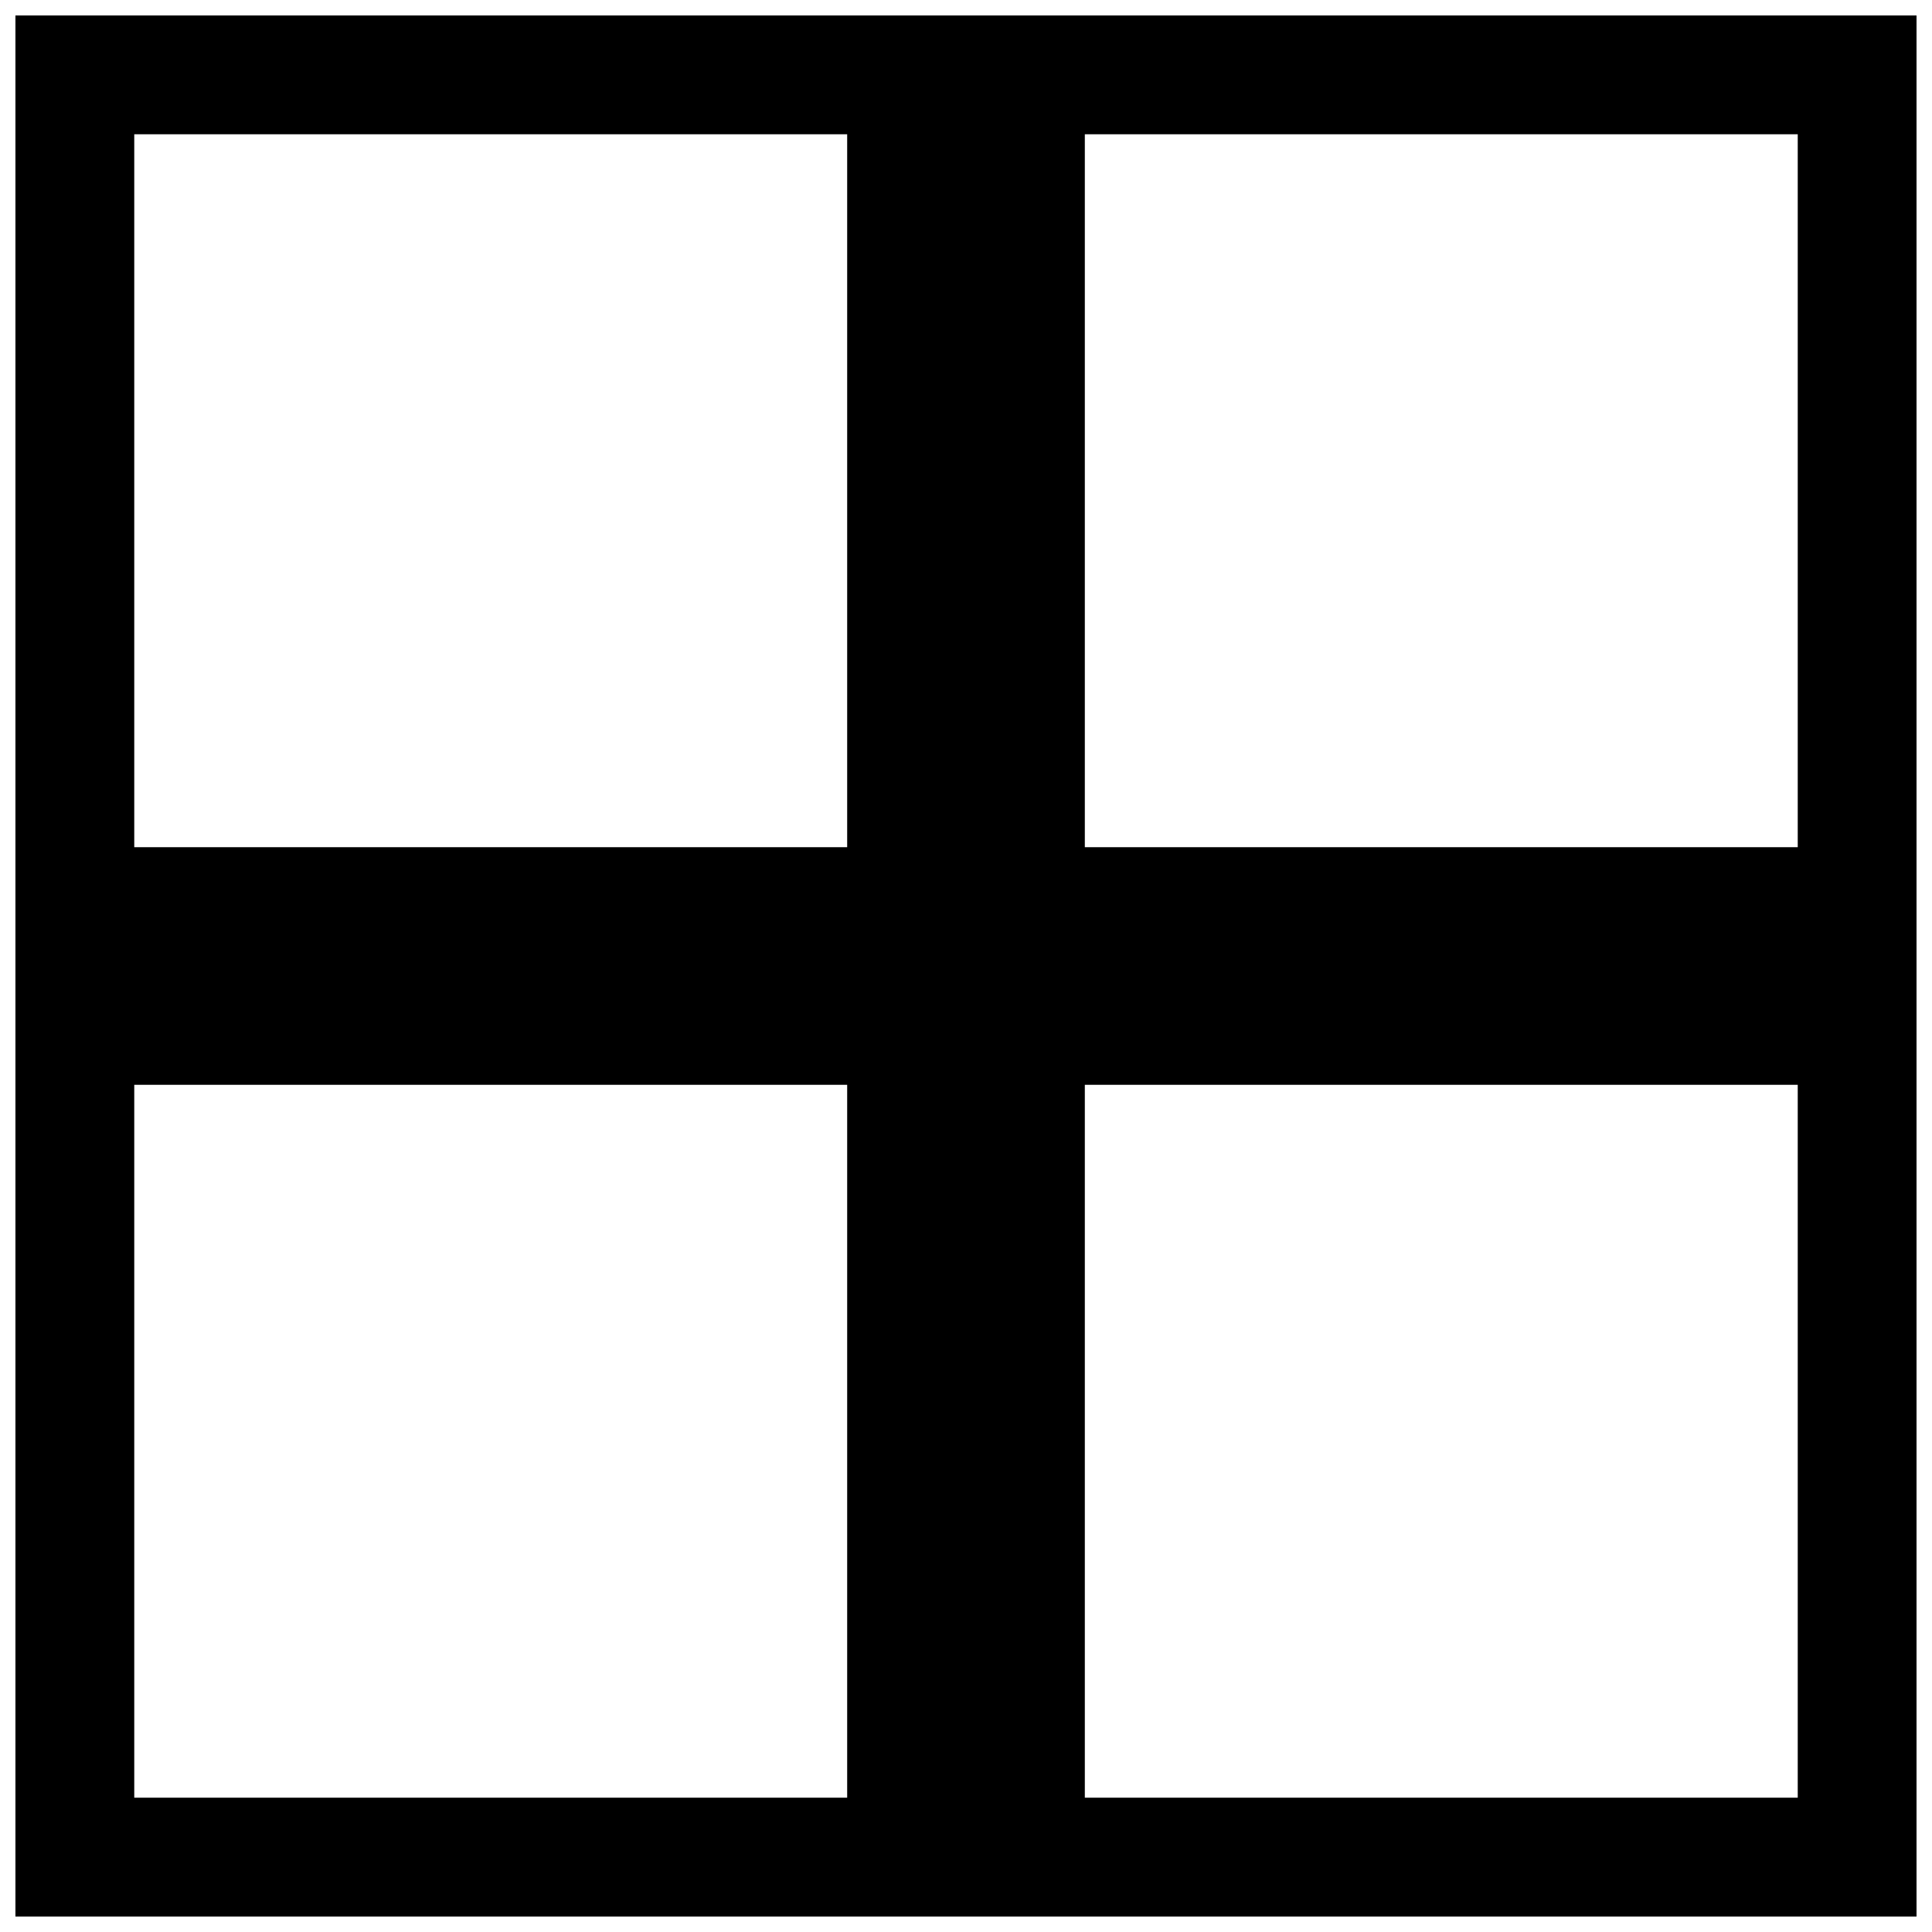 <?xml version="1.0" encoding="UTF-8"?>
<!-- Uploaded to: SVG Repo, www.svgrepo.com, Generator: SVG Repo Mixer Tools -->
<svg width="800px" height="800px" version="1.1" viewBox="144 144 512 512" xmlns="http://www.w3.org/2000/svg">
 <defs>
  <clipPath id="a">
   <path d="m148.09 148.09h503.81v503.81h-503.81z"/>
  </clipPath>
 </defs>
 <g clip-path="url(#a)">
  <path d="m431.49 368.51h188.93v-188.93h-188.93zm0 251.9h188.93v-188.93h-188.93zm-251.91 0h188.93v-188.93h-188.93zm0-251.9h188.93v-188.93h-188.93zm440.83-220.42h-472.32v503.81h503.81v-503.81z" fill-rule="evenodd"/>
 </g>
</svg>